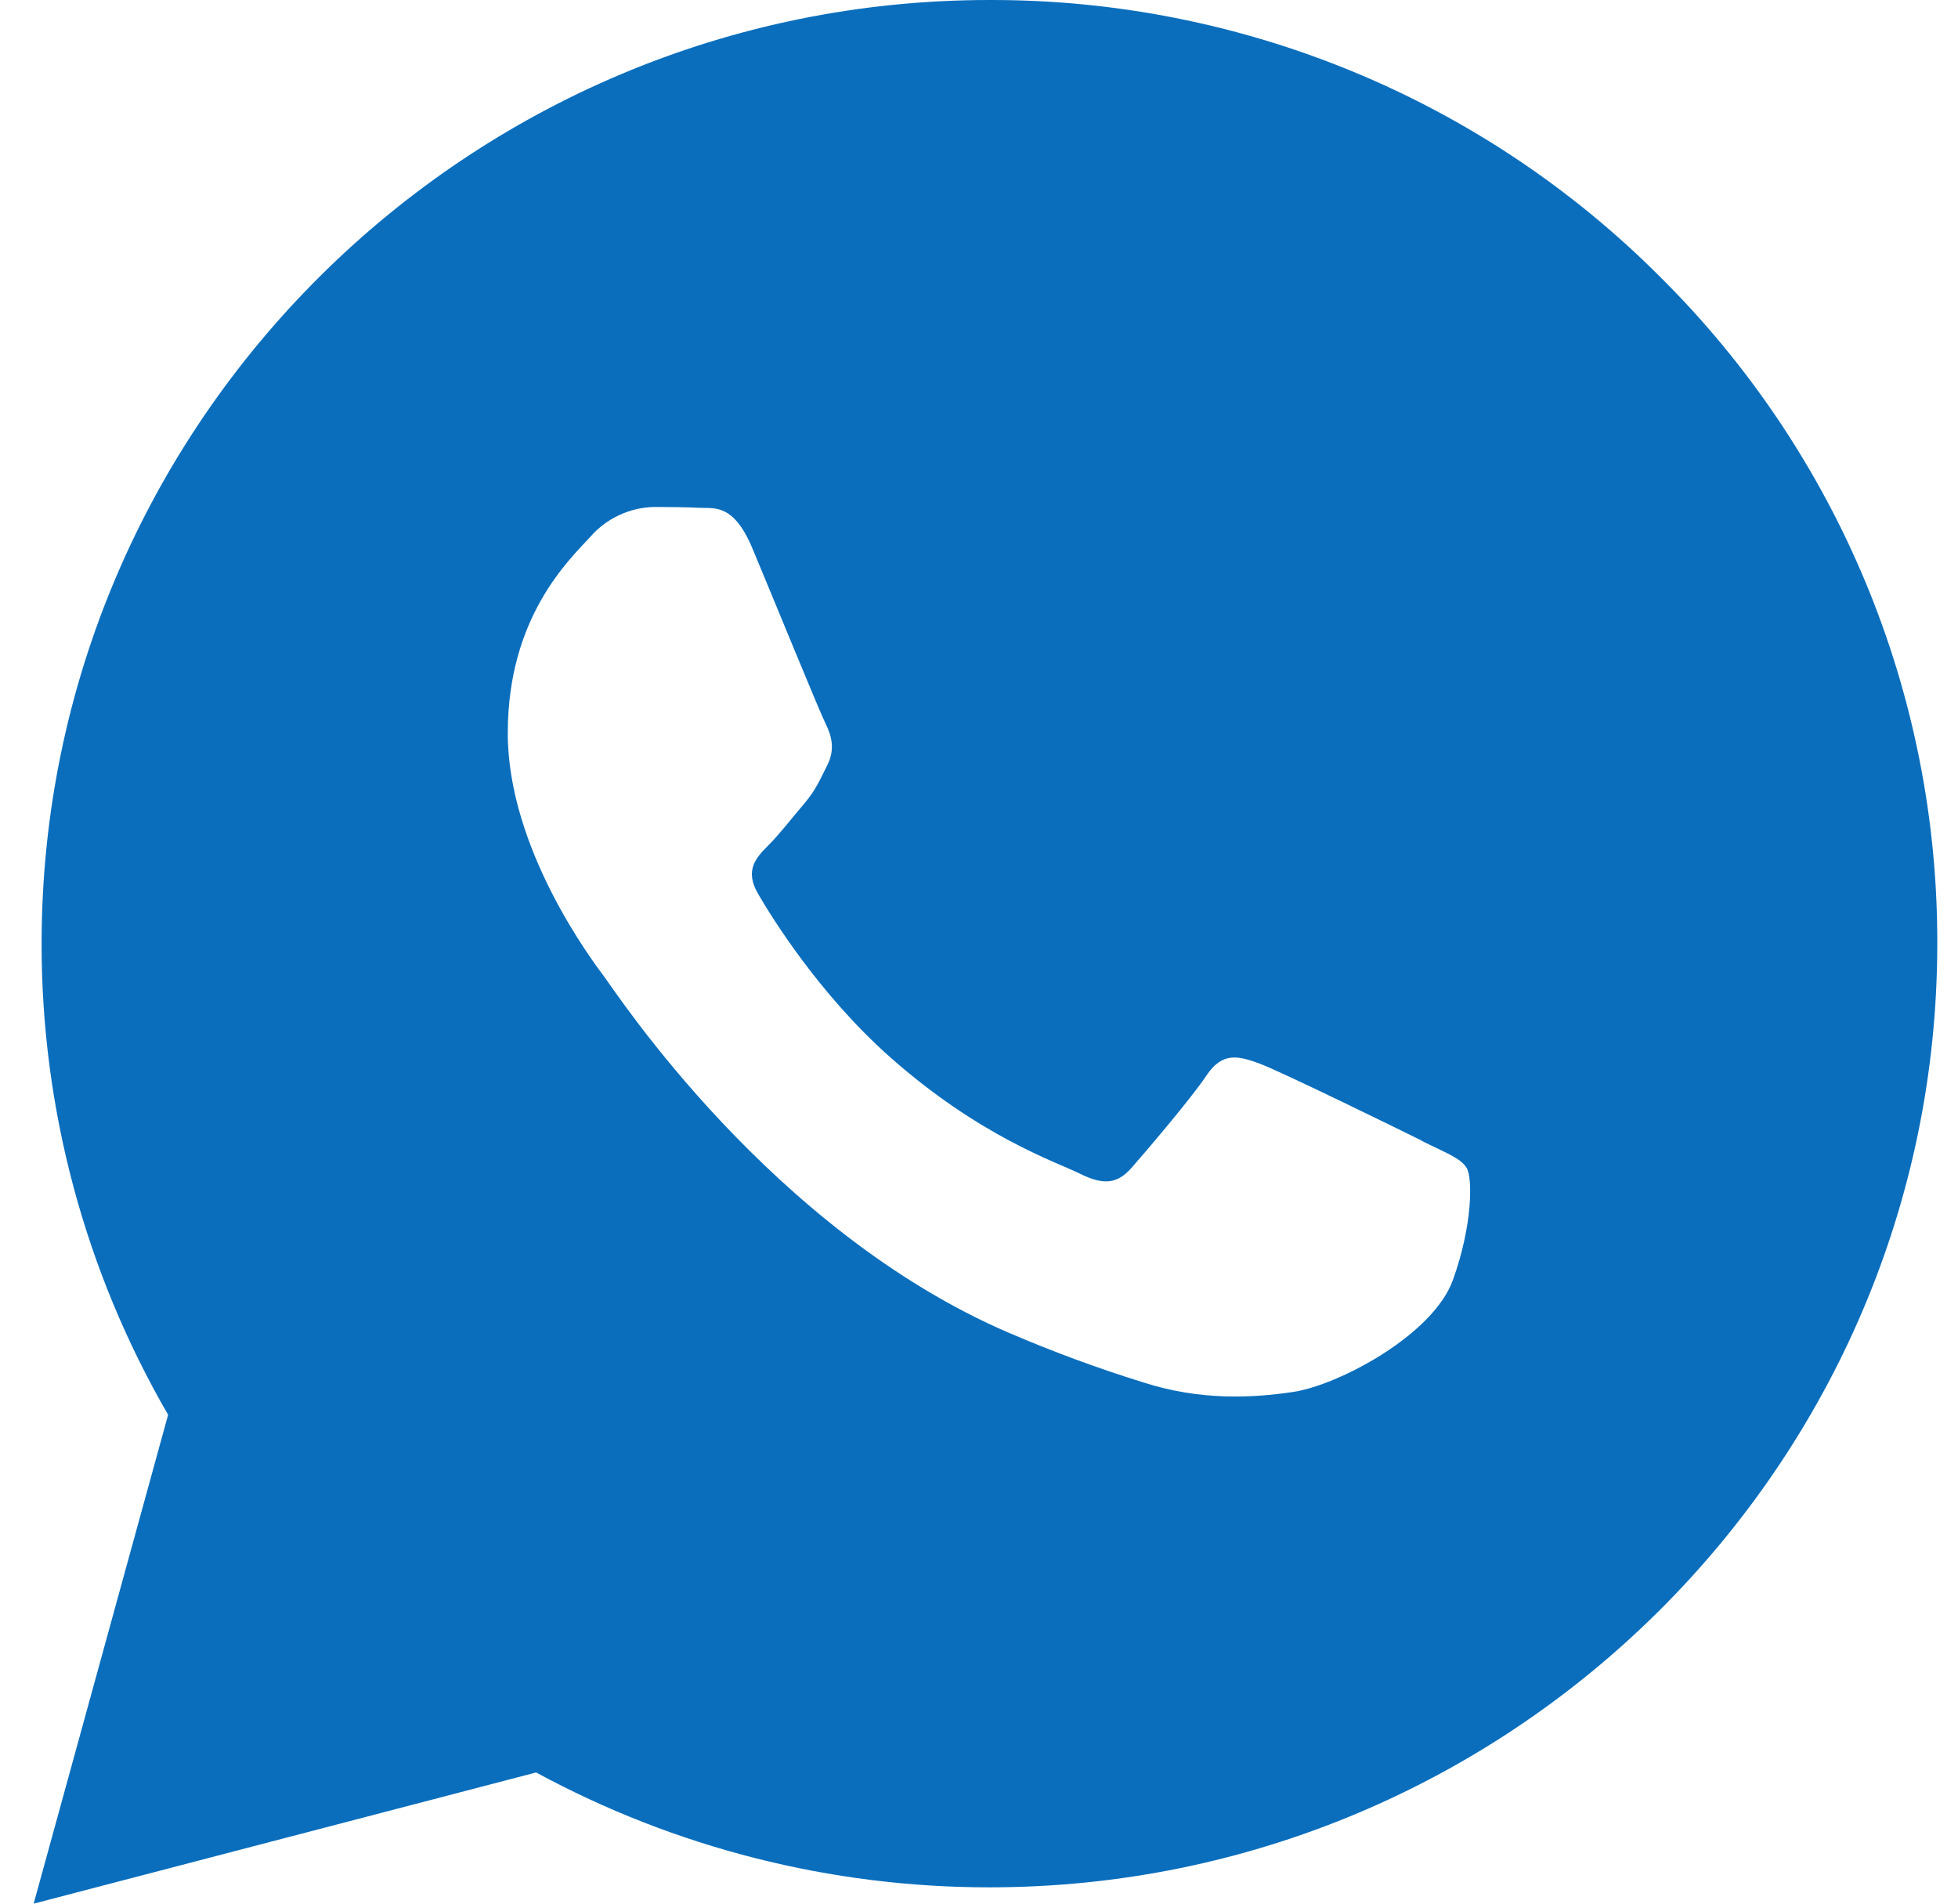 <?xml version="1.0" encoding="UTF-8"?> <svg xmlns="http://www.w3.org/2000/svg" width="36" height="35" viewBox="0 0 36 35" fill="none"> <path fill-rule="evenodd" clip-rule="evenodd" d="M30.519 5.086C27.258 1.819 22.819 -0.012 18.192 6.13322e-05C8.586 6.13322e-05 0.768 7.78 0.765 17.342C0.761 20.385 1.563 23.376 3.091 26.012L0.619 35L9.857 32.588C12.412 33.974 15.275 34.7 18.185 34.7H18.192C27.797 34.7 35.615 26.919 35.619 17.357C35.633 12.753 33.797 8.335 30.519 5.086ZM26.137 20.97C25.702 20.753 23.561 19.706 23.162 19.556C22.762 19.408 22.472 19.34 22.182 19.774C21.892 20.208 21.058 21.183 20.803 21.473C20.549 21.762 20.295 21.798 19.86 21.581C19.425 21.364 18.022 20.906 16.358 19.43C15.064 18.281 14.185 16.862 13.935 16.428C13.684 15.994 13.908 15.763 14.126 15.543C14.322 15.35 14.562 15.038 14.779 14.784C14.996 14.53 15.069 14.351 15.214 14.061C15.359 13.772 15.287 13.519 15.178 13.302C15.069 13.085 14.198 10.952 13.835 10.085C13.482 9.24 13.123 9.354 12.856 9.336C12.605 9.324 12.311 9.321 12.02 9.321C11.574 9.333 11.153 9.53 10.859 9.864C10.46 10.298 9.336 11.345 9.336 13.479C9.336 15.611 10.896 17.672 11.113 17.962C11.33 18.251 14.184 22.628 18.55 24.505C19.361 24.853 20.189 25.159 21.032 25.42C22.075 25.753 23.024 25.704 23.775 25.592C24.61 25.468 26.351 24.544 26.714 23.532C27.078 22.52 27.077 21.651 26.965 21.471C26.853 21.29 26.572 21.191 26.137 20.974V20.97Z" fill="#0A6EBD"></path> </svg> 